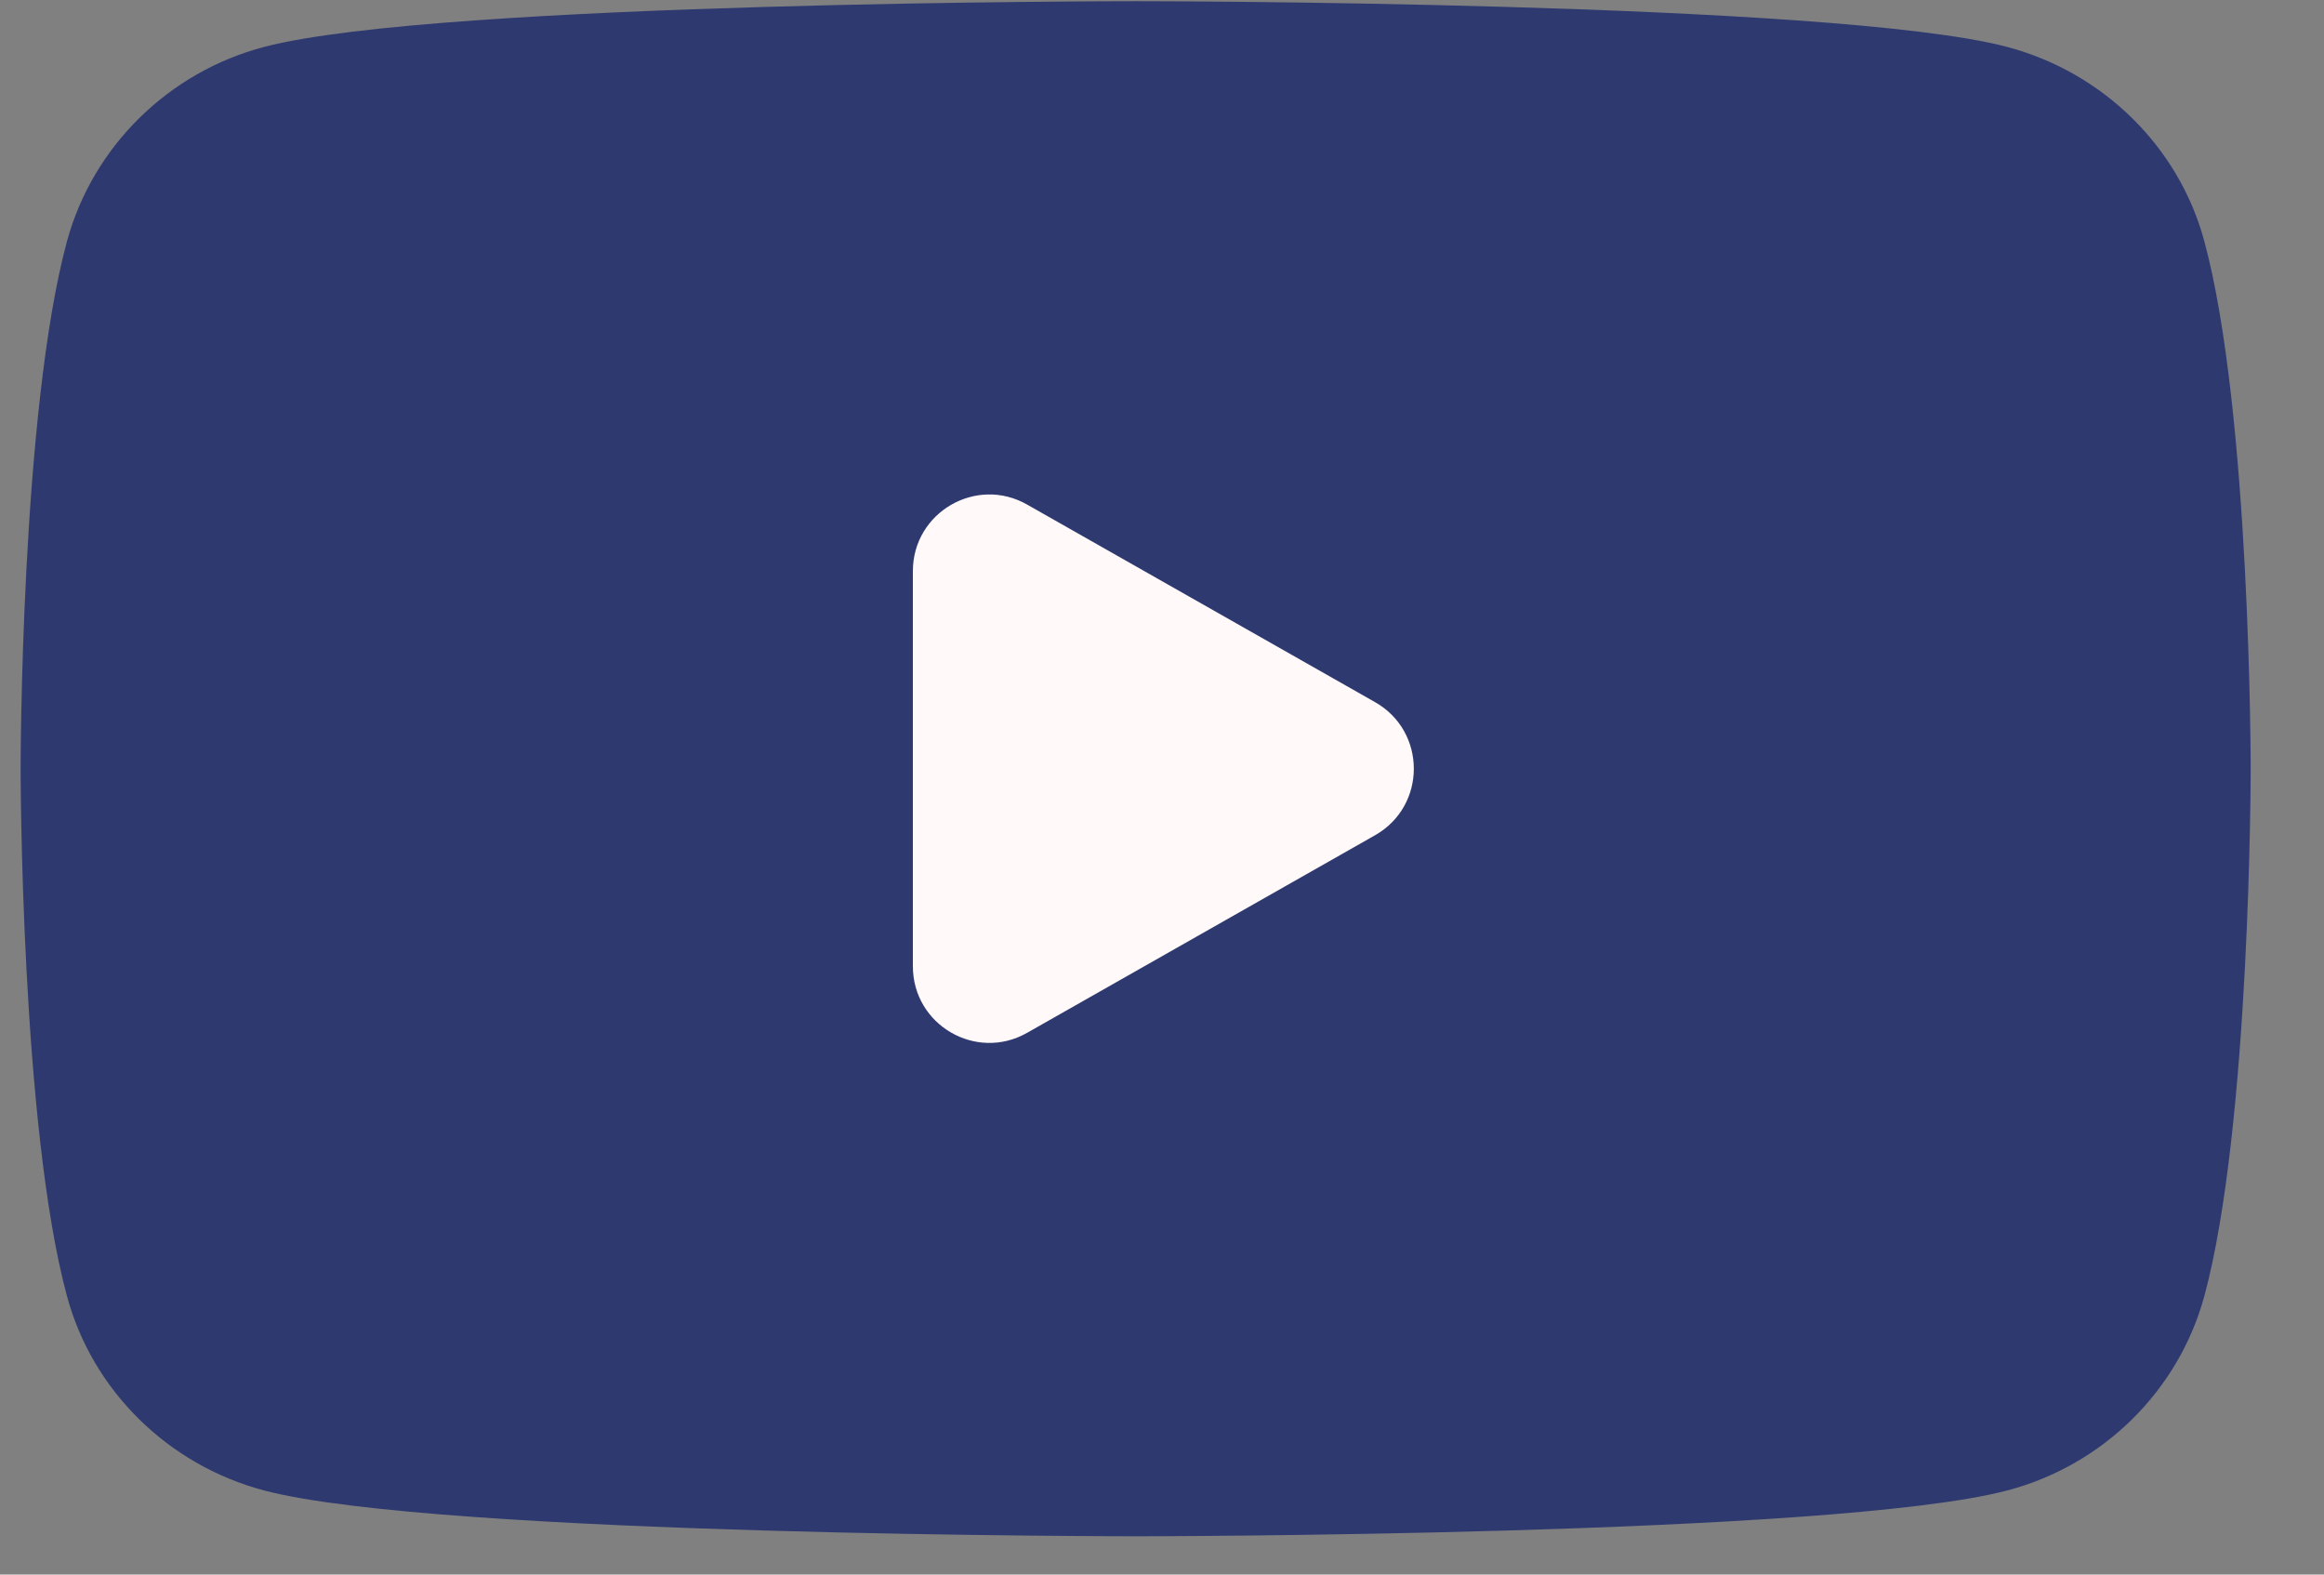 <svg width="31" height="21" viewBox="0 0 31 21" fill="none" xmlns="http://www.w3.org/2000/svg">
<rect x="0" y="0" width="31" height="21" fill="#808080" stroke="none"/>
<path d="M29.402 3.212C29.062 1.956 28.054 0.965 26.771 0.625C24.453 0.016 15.149 0.016 15.149 0.016C15.149 0.016 5.85 0.016 3.526 0.625C2.249 0.96 1.241 1.951 0.895 3.212C0.275 5.492 0.275 10.252 0.275 10.252C0.275 10.252 0.275 15.012 0.895 17.292C1.236 18.549 2.244 19.54 3.526 19.879C5.85 20.489 15.149 20.489 15.149 20.489C15.149 20.489 24.453 20.489 26.771 19.879C28.049 19.544 29.057 18.553 29.402 17.292C30.022 15.012 30.022 10.252 30.022 10.252C30.022 10.252 30.022 5.492 29.402 3.212Z" fill="#2E3970"/>
<path d="M12.177 12.888C12.177 13.67 13.021 14.161 13.7 13.775L18.343 11.139C19.031 10.748 19.031 9.756 18.343 9.365L13.7 6.729C13.021 6.343 12.177 6.834 12.177 7.616V12.888Z" fill="#FFF9F9"/>
</svg>
